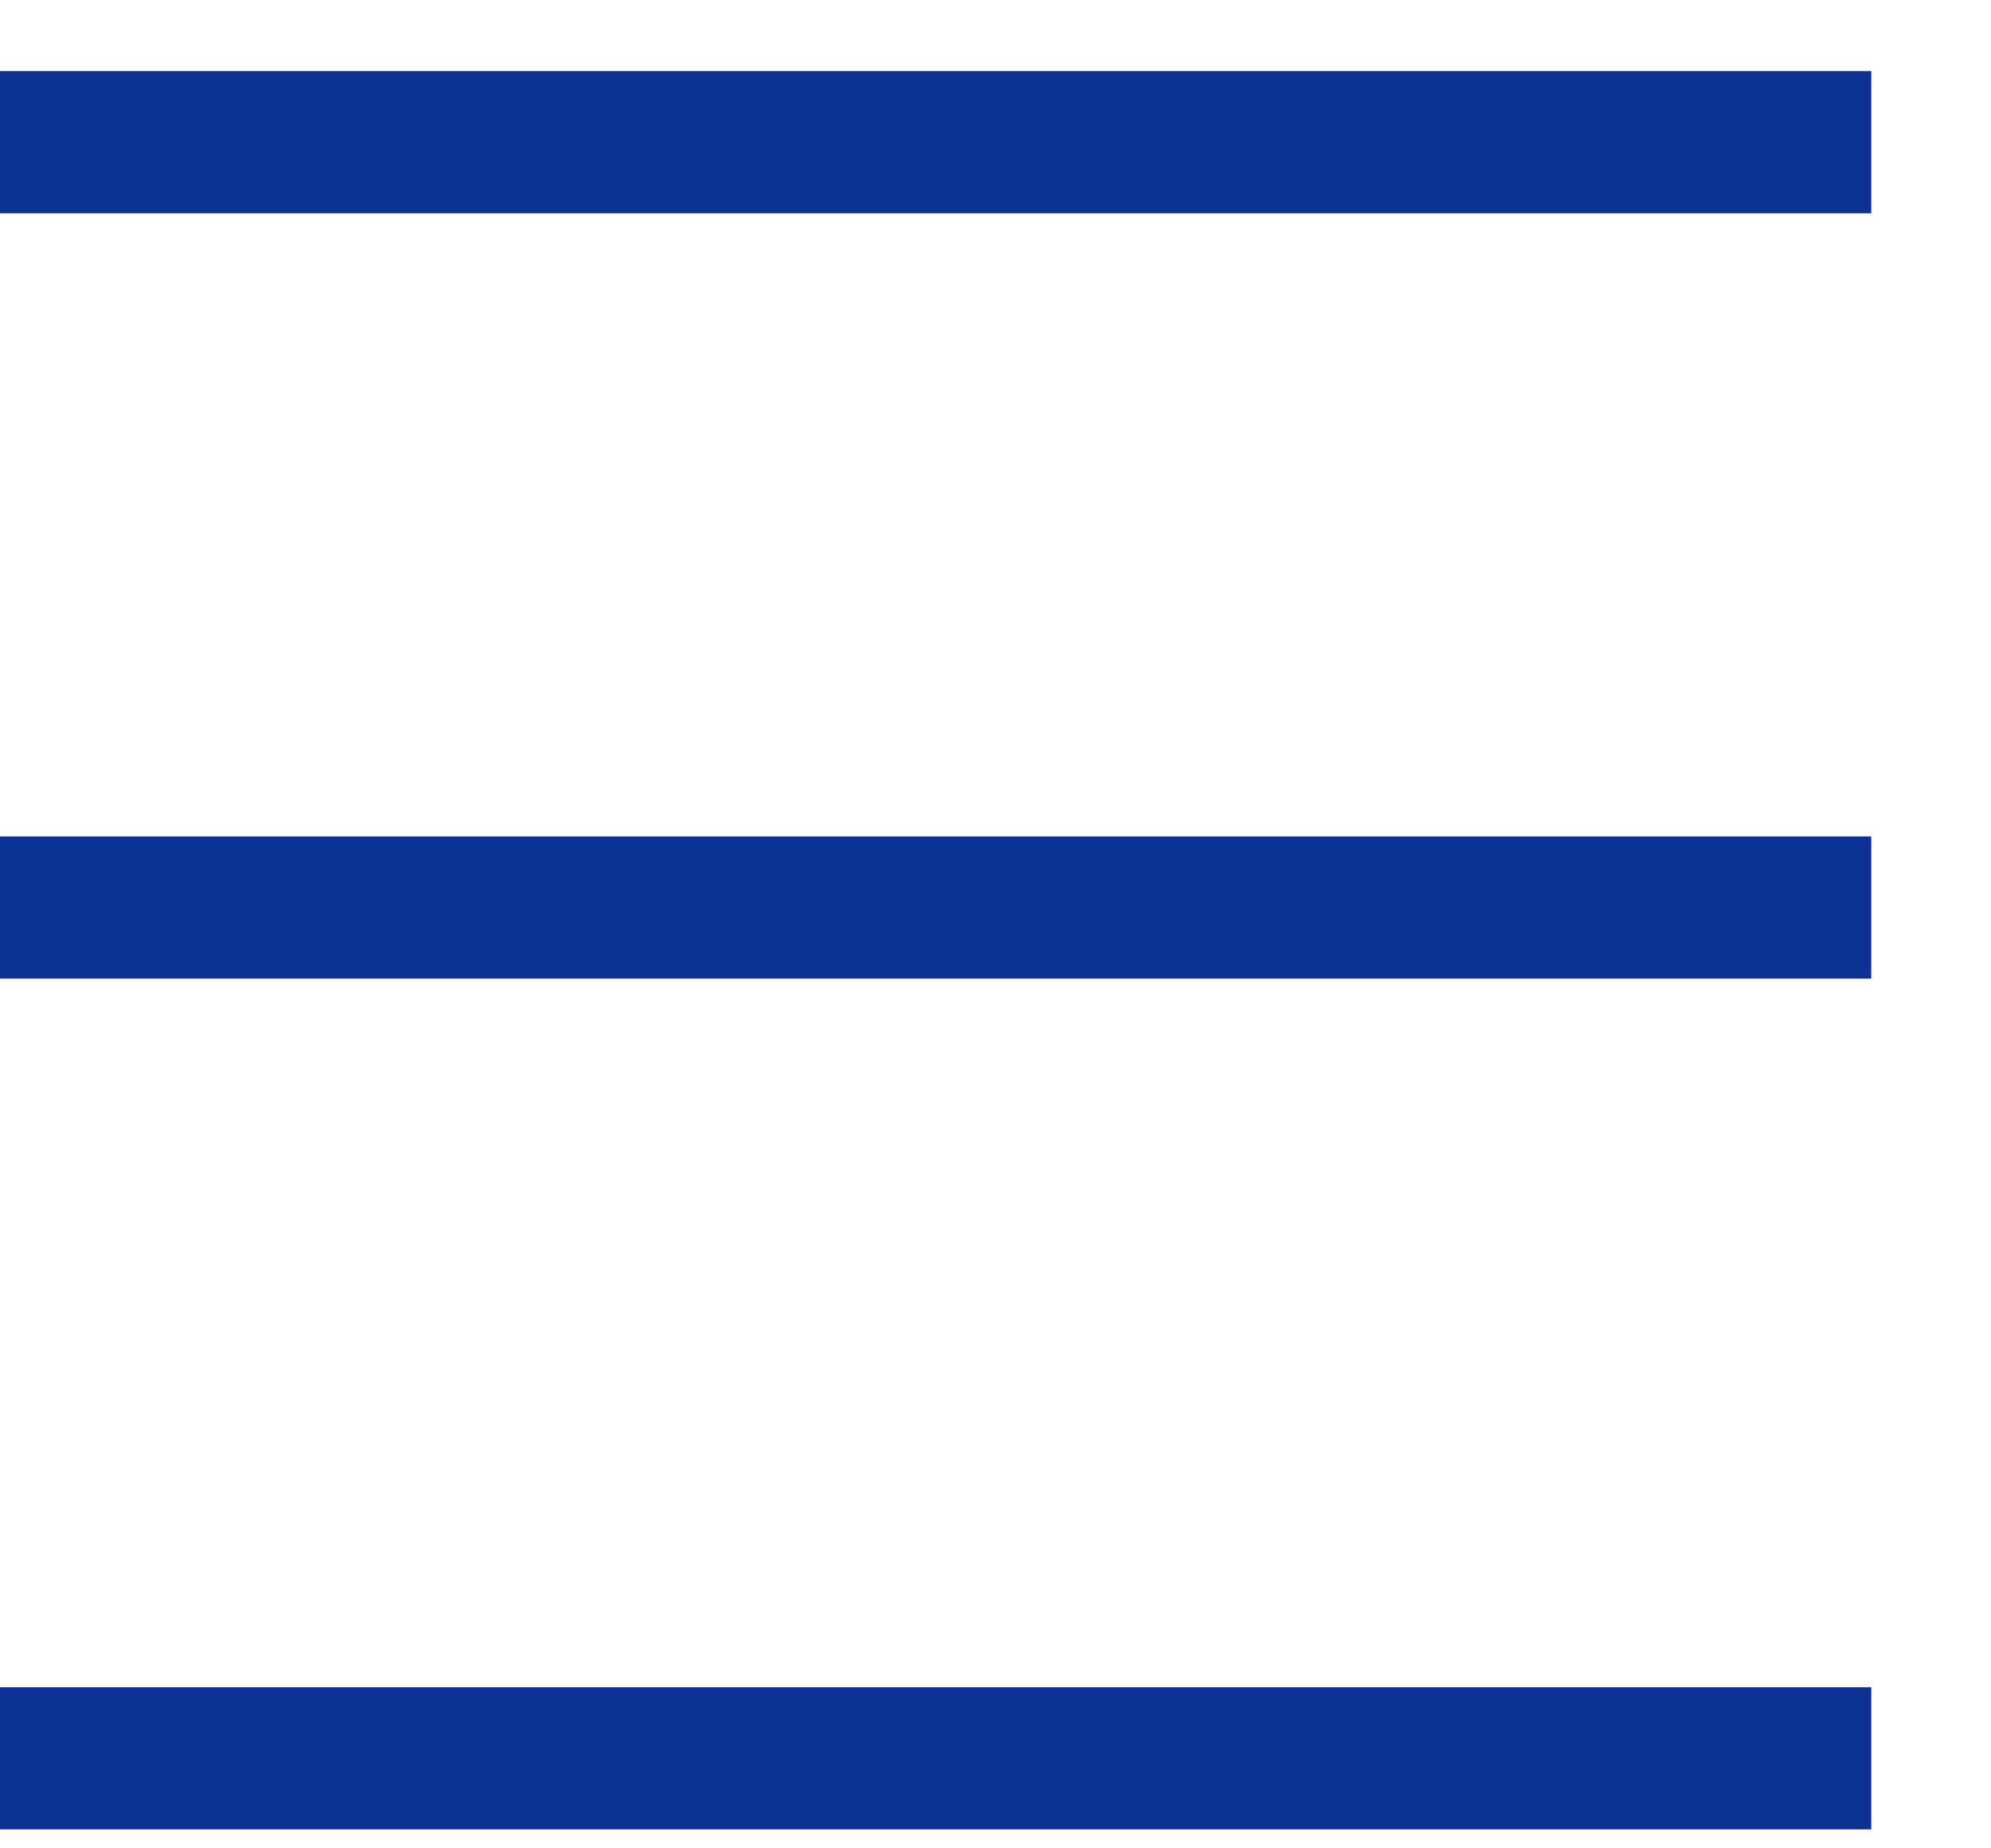 <svg width="14" height="13" viewBox="0 0 14 13" fill="none" xmlns="http://www.w3.org/2000/svg">
<path d="M0 1H13.158" stroke="#0B3294"/>
<path d="M0 6.383H13.158" stroke="#0B3294"/>
<path d="M0 12.367H13.158" stroke="#0B3294"/>
</svg>
